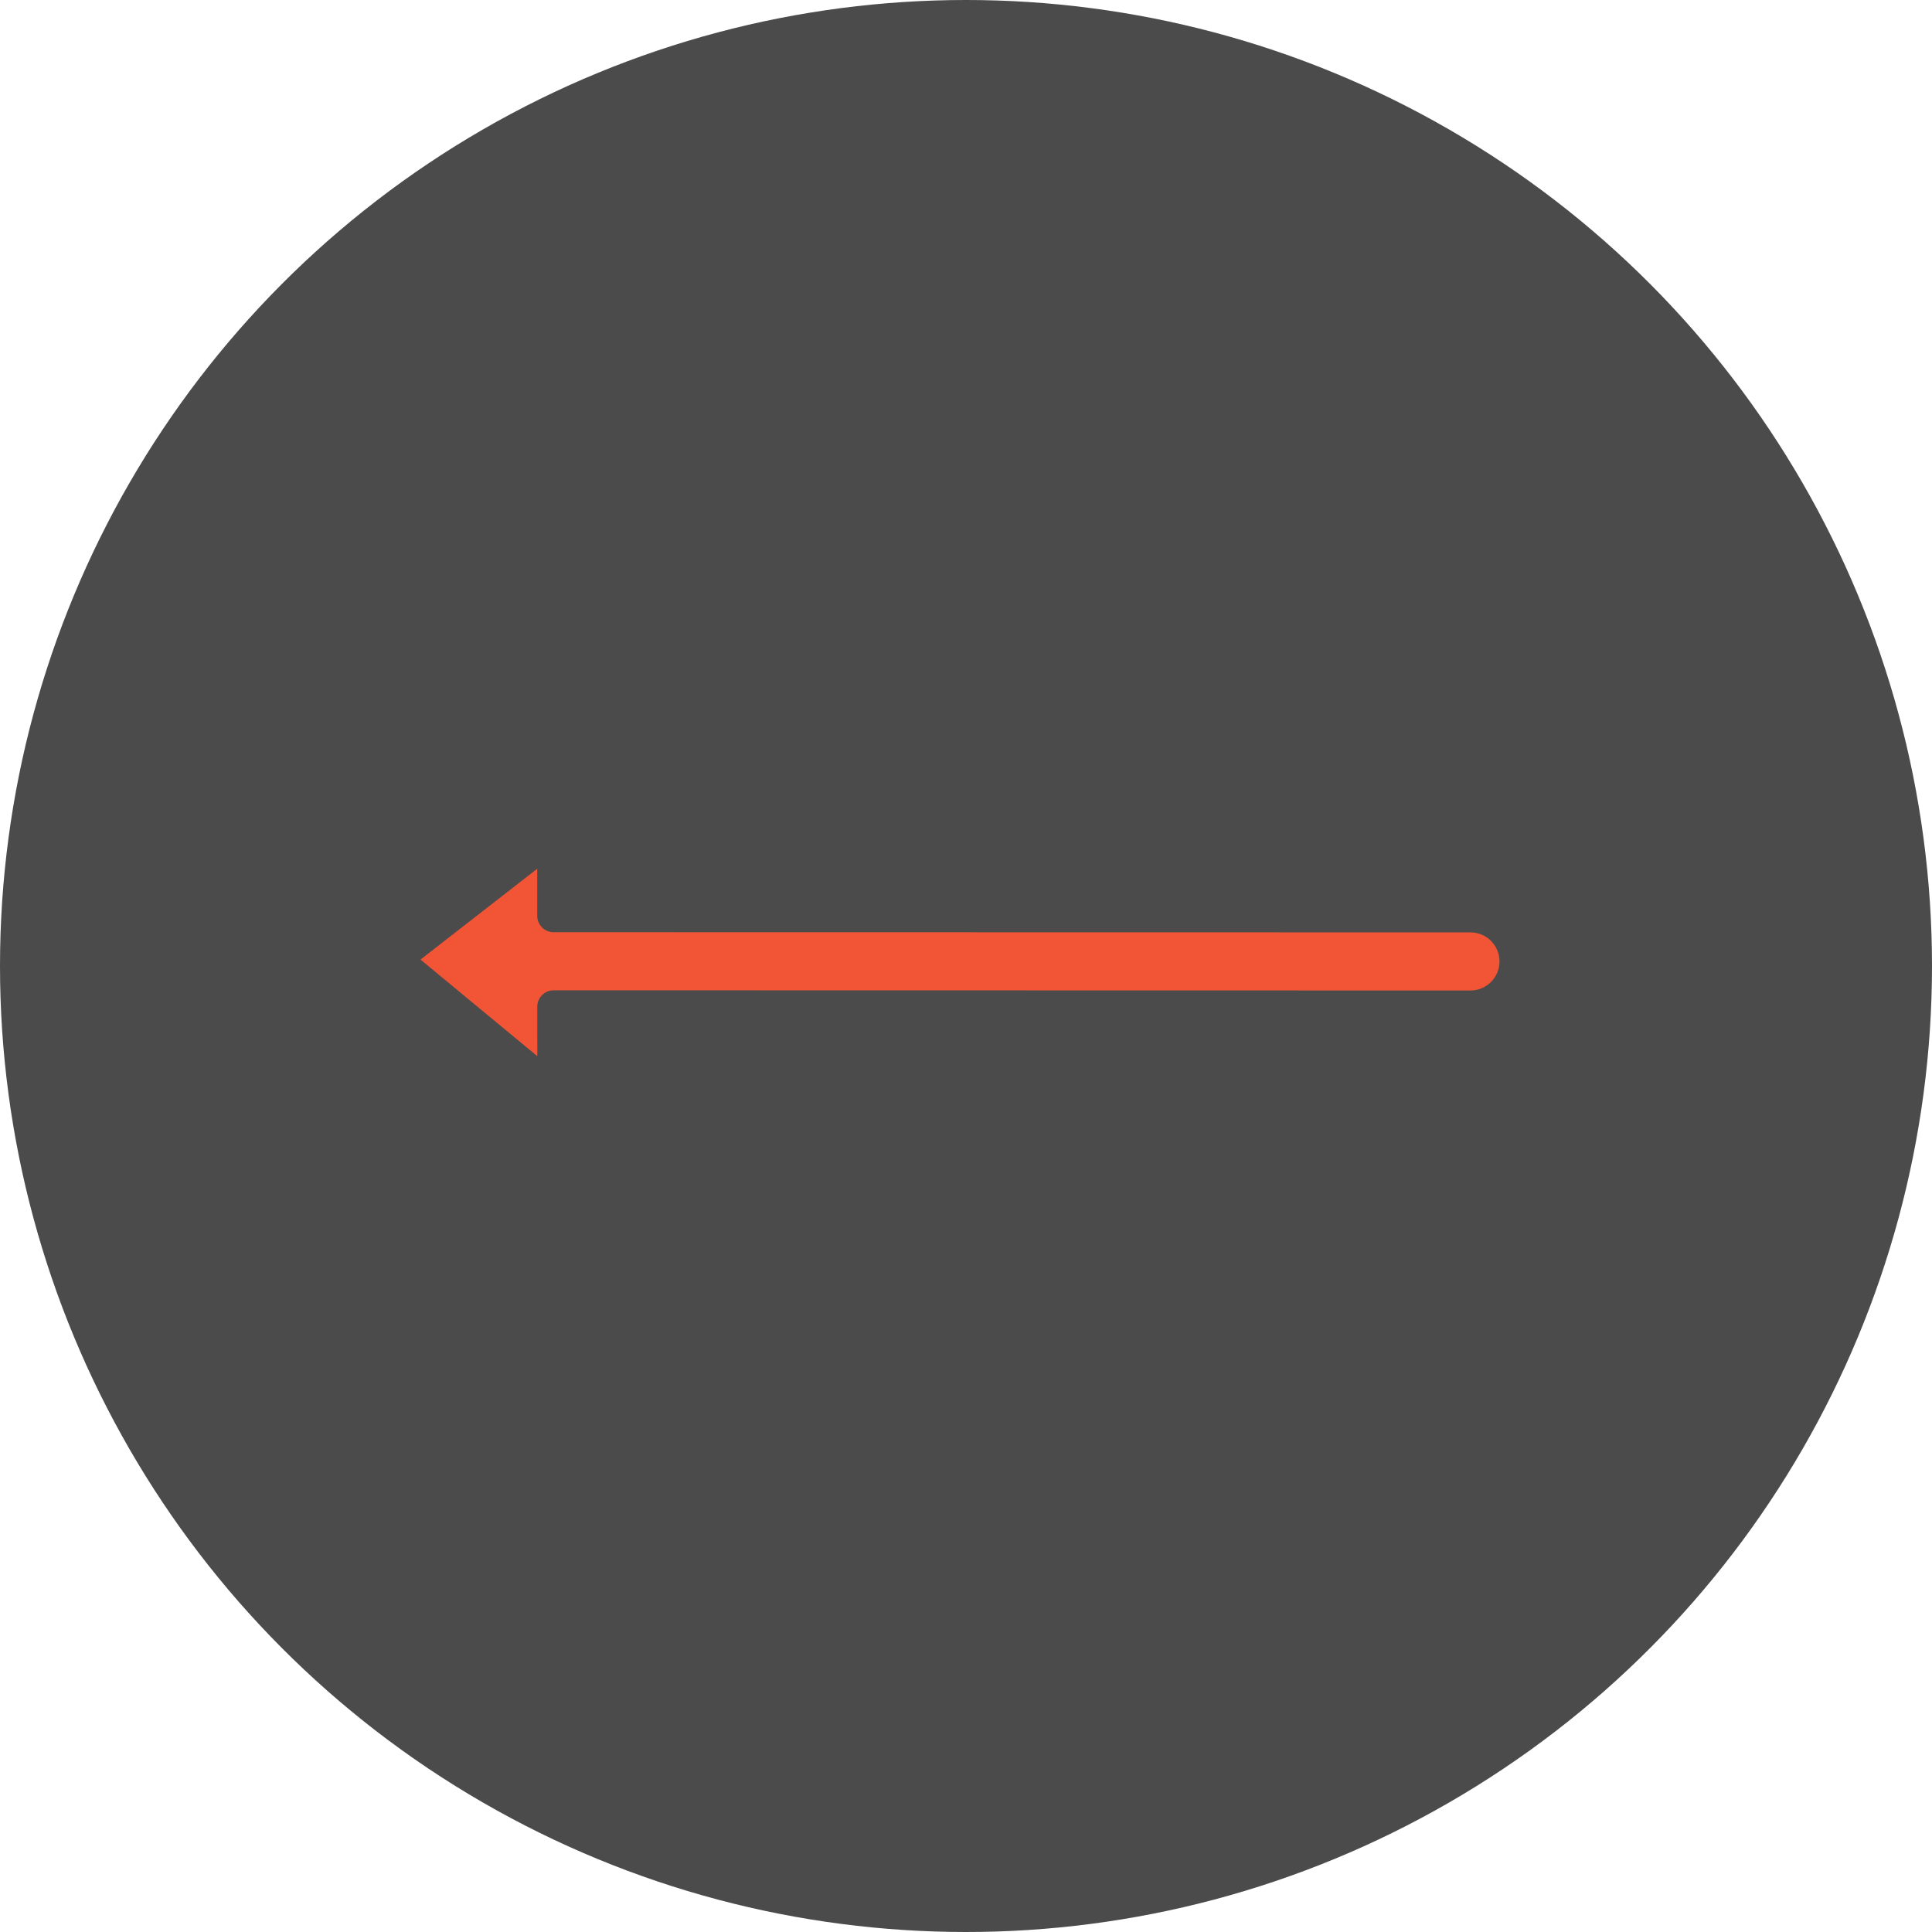 <?xml version="1.0" encoding="UTF-8"?> <svg xmlns="http://www.w3.org/2000/svg" width="100" height="100" viewBox="0 0 100 100" fill="none"><circle cx="50" cy="50" r="50" transform="rotate(-180 50 50)" fill="#4B4B4B"></circle><g clip-path="url(#clip0_278_872)"><path d="M21.764 49.667L27.807 44.966L27.807 47.404C27.808 47.872 28.188 48.252 28.656 48.251L76.109 48.259C76.939 48.259 77.614 48.934 77.614 49.763C77.614 49.961 77.575 50.157 77.5 50.339C77.424 50.522 77.313 50.688 77.173 50.827C76.889 51.111 76.511 51.267 76.109 51.267L28.659 51.258C28.547 51.258 28.437 51.279 28.334 51.322C28.231 51.365 28.137 51.427 28.059 51.506C27.899 51.665 27.81 51.881 27.81 52.106L27.811 54.667L21.764 49.667Z" fill="#F25535"></path></g><defs><clipPath id="clip0_278_872"><rect width="40" height="40" fill="white" transform="translate(50 78) rotate(-135)"></rect></clipPath></defs></svg> 